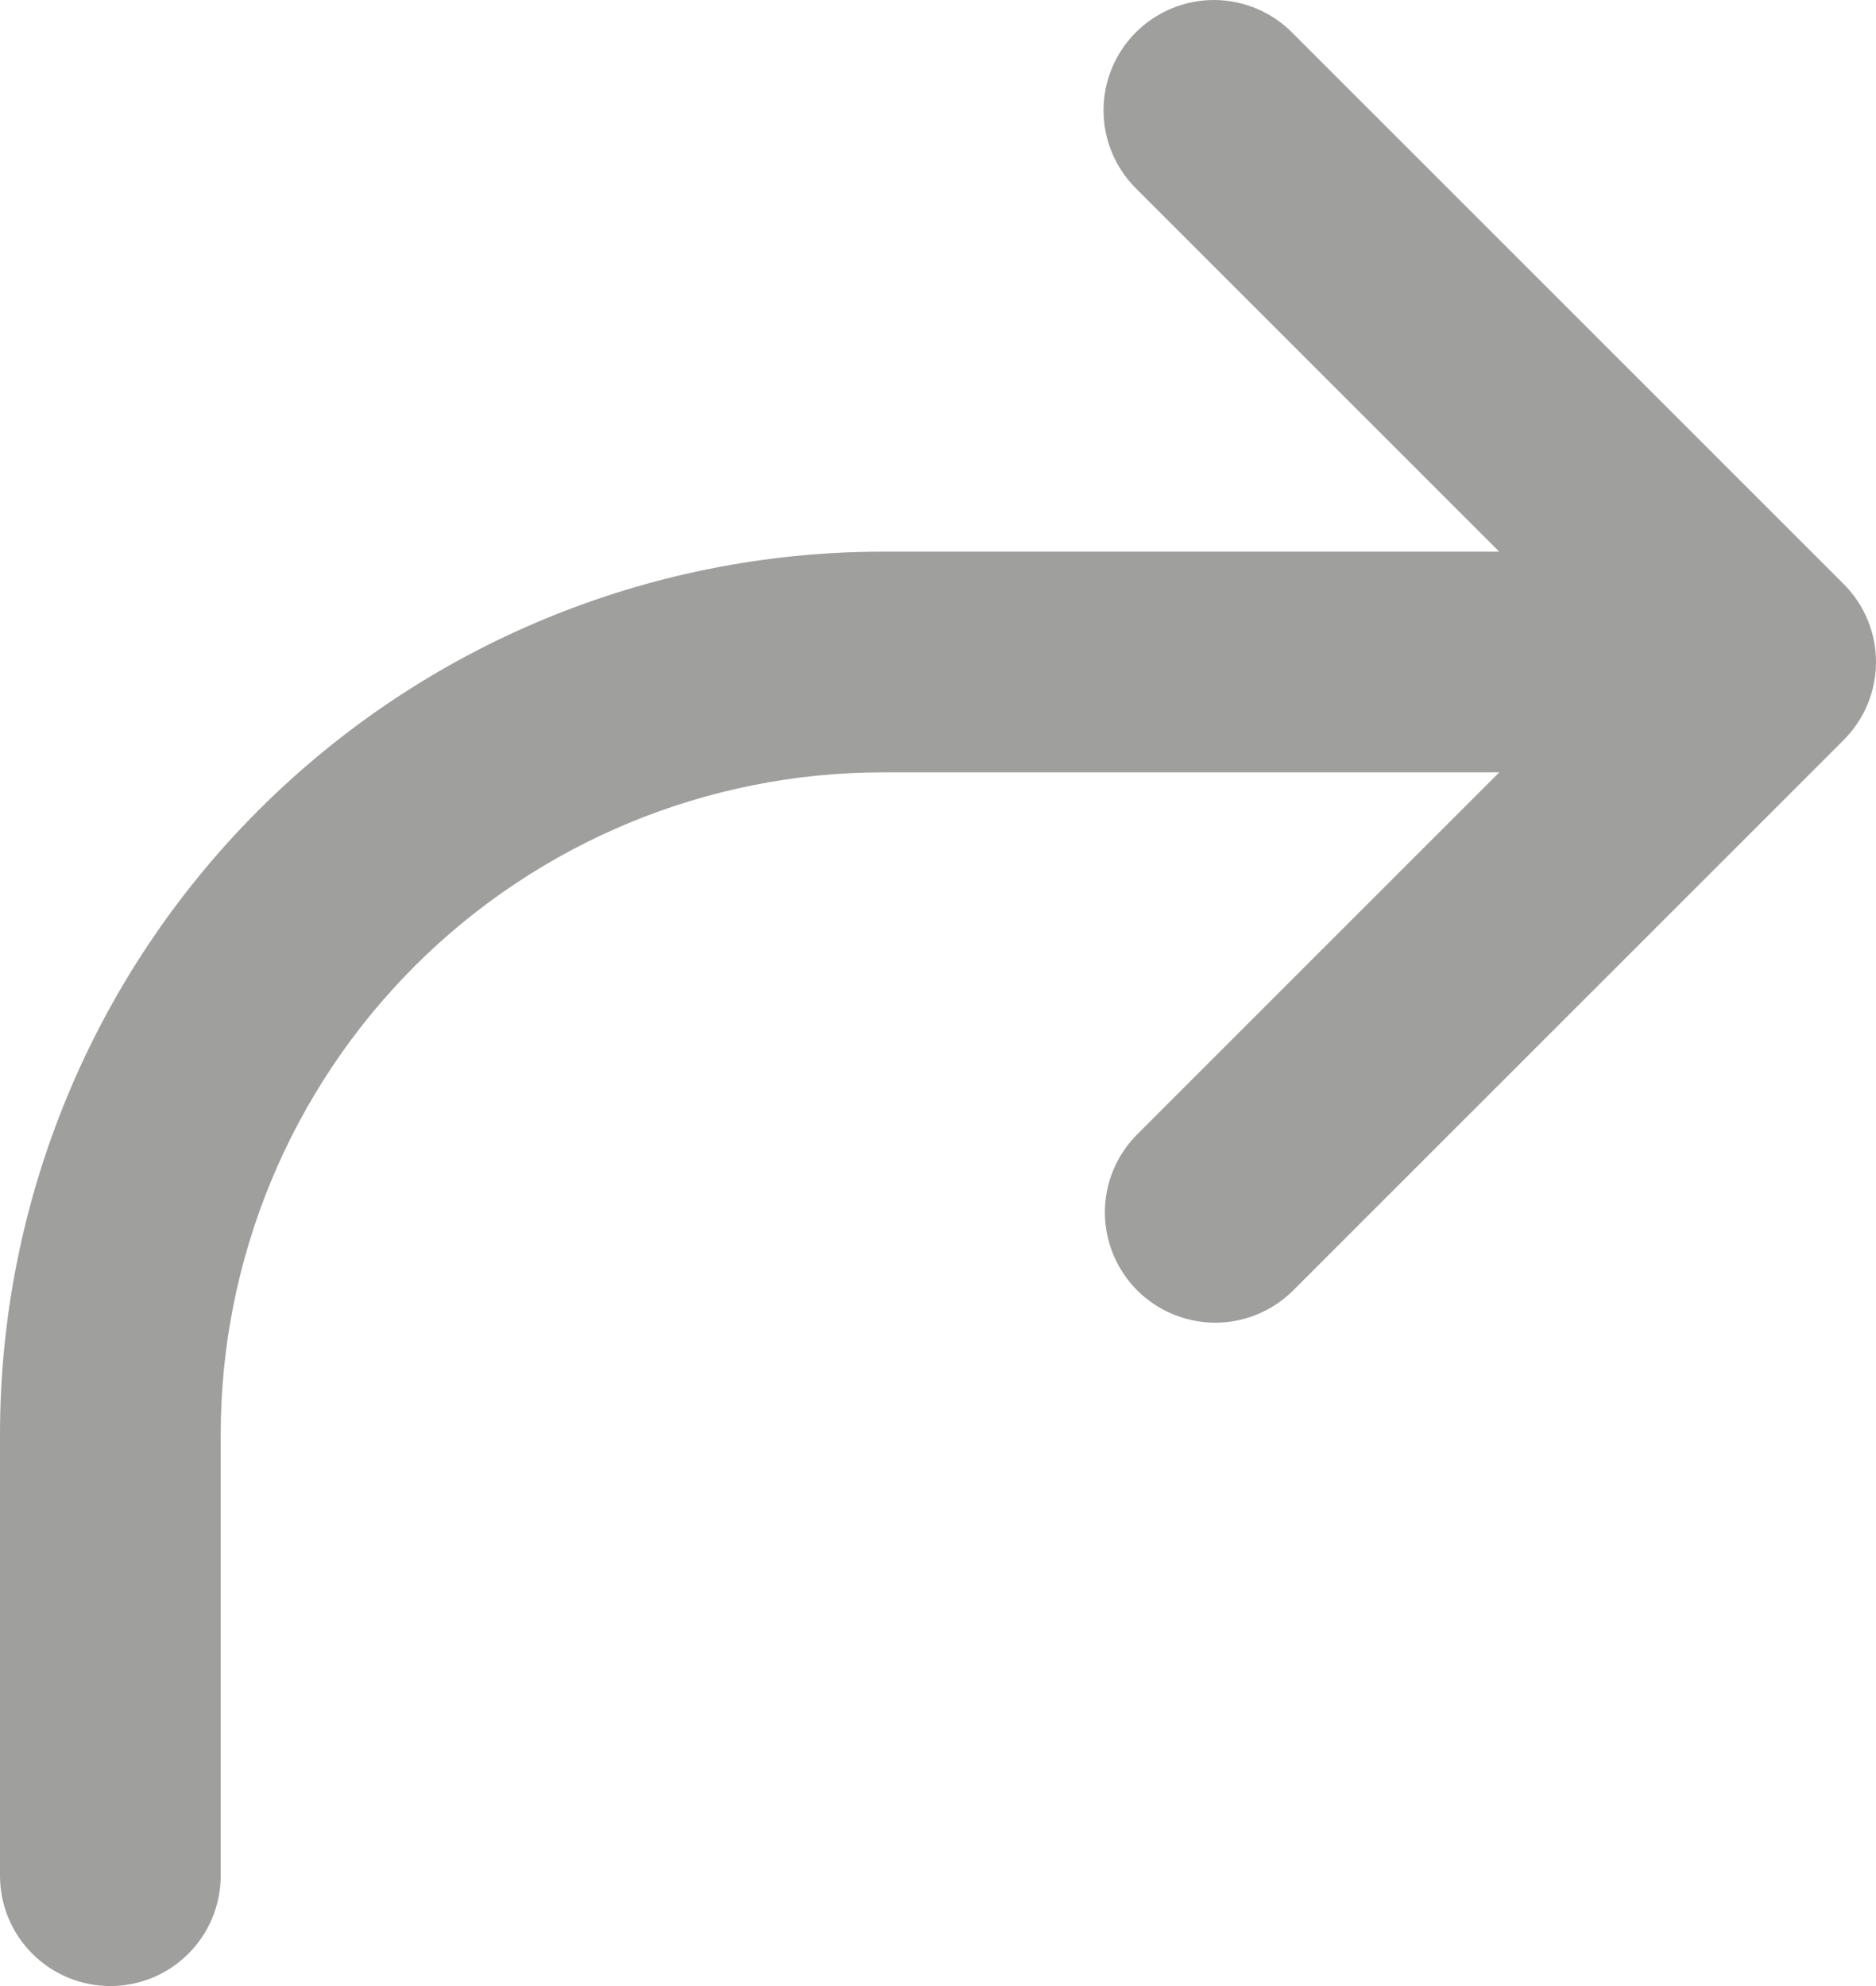 <svg width="17" height="18" viewBox="0 0 17 18" fill="none" xmlns="http://www.w3.org/2000/svg">
<path fill-rule="evenodd" clip-rule="evenodd" d="M10.293 0.293C10.105 0.481 10 0.735 10 1C10 1.265 10.105 1.519 10.293 1.707L13.586 5H8C5.878 5 3.843 5.843 2.343 7.343C0.843 8.843 0 10.878 0 13V17C0 17.265 0.105 17.52 0.293 17.707C0.48 17.895 0.735 18 1 18C1.265 18 1.52 17.895 1.707 17.707C1.895 17.52 2 17.265 2 17V13C2 11.409 2.632 9.883 3.757 8.757C4.883 7.632 6.409 7 8 7H13.586L10.293 10.293C10.111 10.482 10.01 10.734 10.012 10.996C10.015 11.259 10.12 11.509 10.305 11.695C10.491 11.88 10.741 11.985 11.004 11.988C11.266 11.99 11.518 11.889 11.707 11.707L16.707 6.707C16.895 6.519 17 6.265 17 6C17 5.735 16.895 5.481 16.707 5.293L11.707 0.293C11.52 0.106 11.265 0 11 0C10.735 0 10.48 0.106 10.293 0.293Z" fill="#9F9F9D"/>
</svg>
